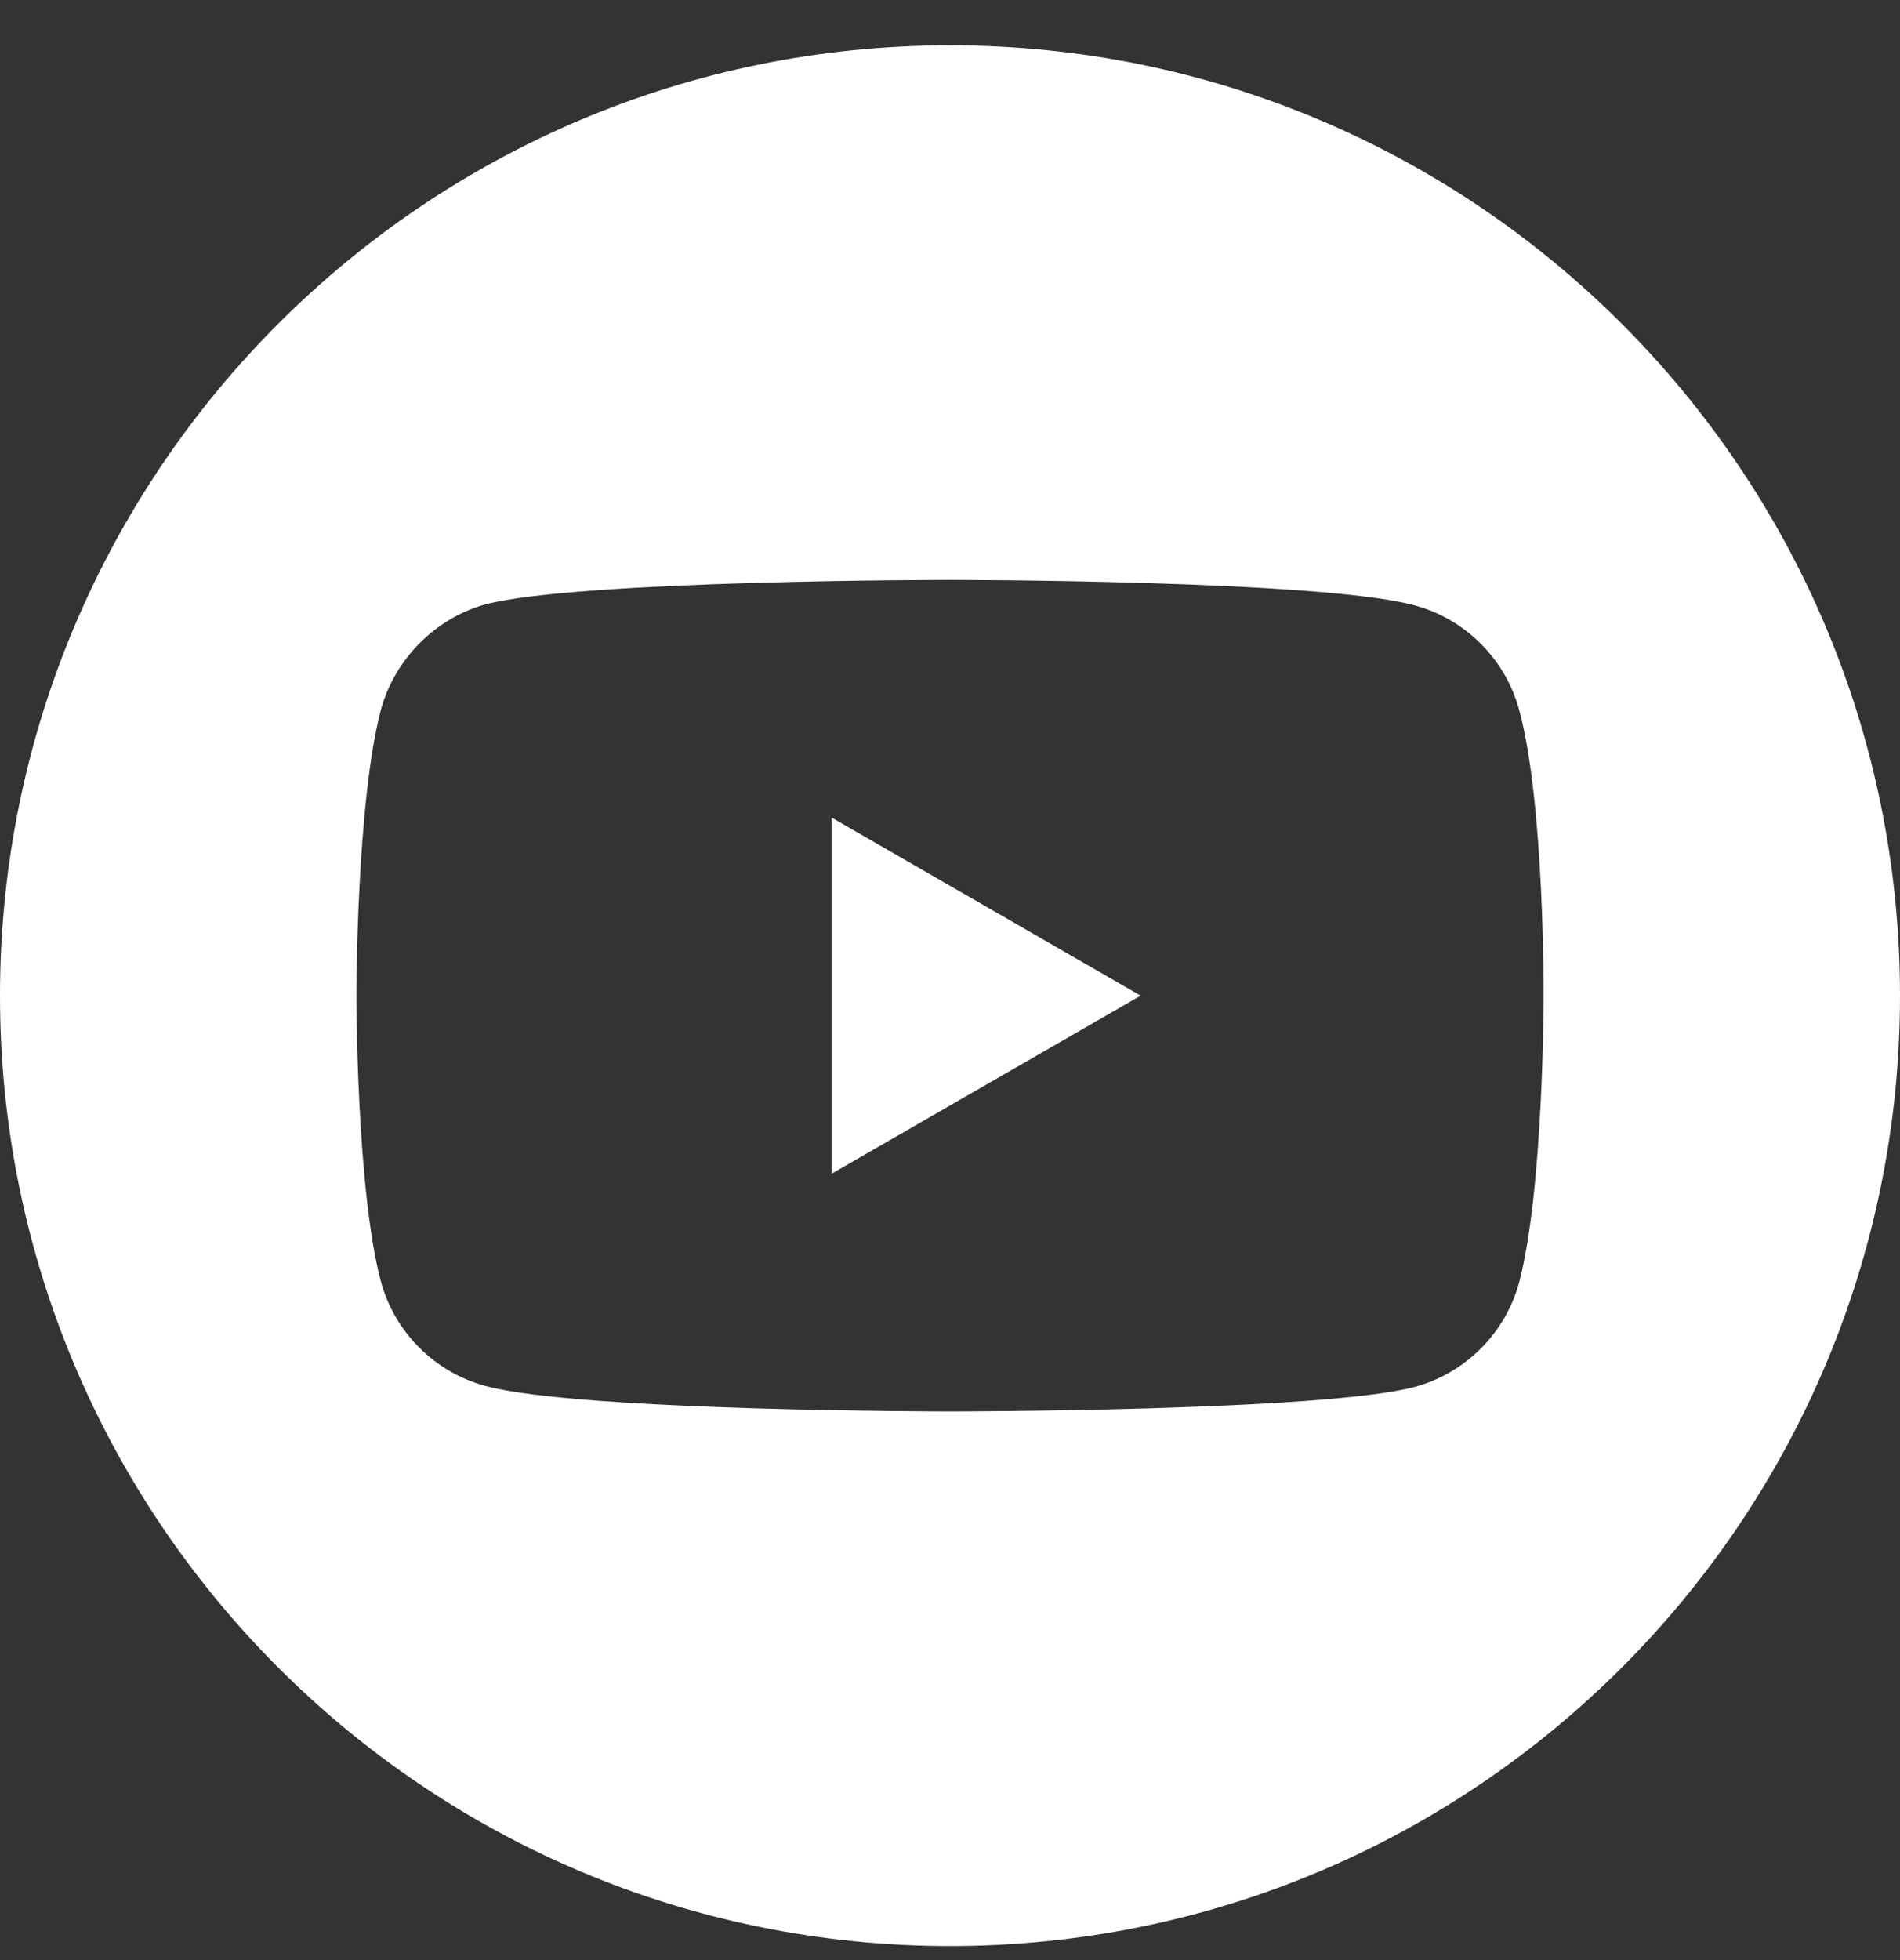 <svg width="32" height="33" viewBox="0 0 32 33" fill="none" xmlns="http://www.w3.org/2000/svg">
<rect x="0" y="0" width="32" height="33" fill="#333333" stroke="none"/>
<g clip-path="url(#clip0_5371_6874)">
<path d="M14.007 19.76L19.211 16.763L14.007 13.765V19.76Z" fill="white"/>
<path d="M16 0.763C7.165 0.763 0 7.927 0 16.763C0 25.598 7.165 32.763 16 32.763C24.835 32.763 32 25.598 32 16.763C32 7.927 24.835 0.763 16 0.763ZM25.998 16.779C25.998 16.779 25.998 20.024 25.586 21.589C25.355 22.445 24.68 23.12 23.823 23.351C22.259 23.763 16 23.763 16 23.763C16 23.763 9.758 23.763 8.177 23.334C7.32 23.104 6.645 22.428 6.414 21.572C6.002 20.024 6.002 16.763 6.002 16.763C6.002 16.763 6.002 13.518 6.414 11.953C6.645 11.097 7.336 10.405 8.177 10.175C9.741 9.763 16 9.763 16 9.763C16 9.763 22.259 9.763 23.823 10.191C24.68 10.421 25.355 11.097 25.586 11.953C26.014 13.518 25.998 16.779 25.998 16.779Z" fill="white"/>
</g>
<defs>
<clipPath id="clip0_5371_6874">
<rect width="32" height="32" fill="white" transform="translate(0 0.763)"/>
</clipPath>
</defs>
</svg>
